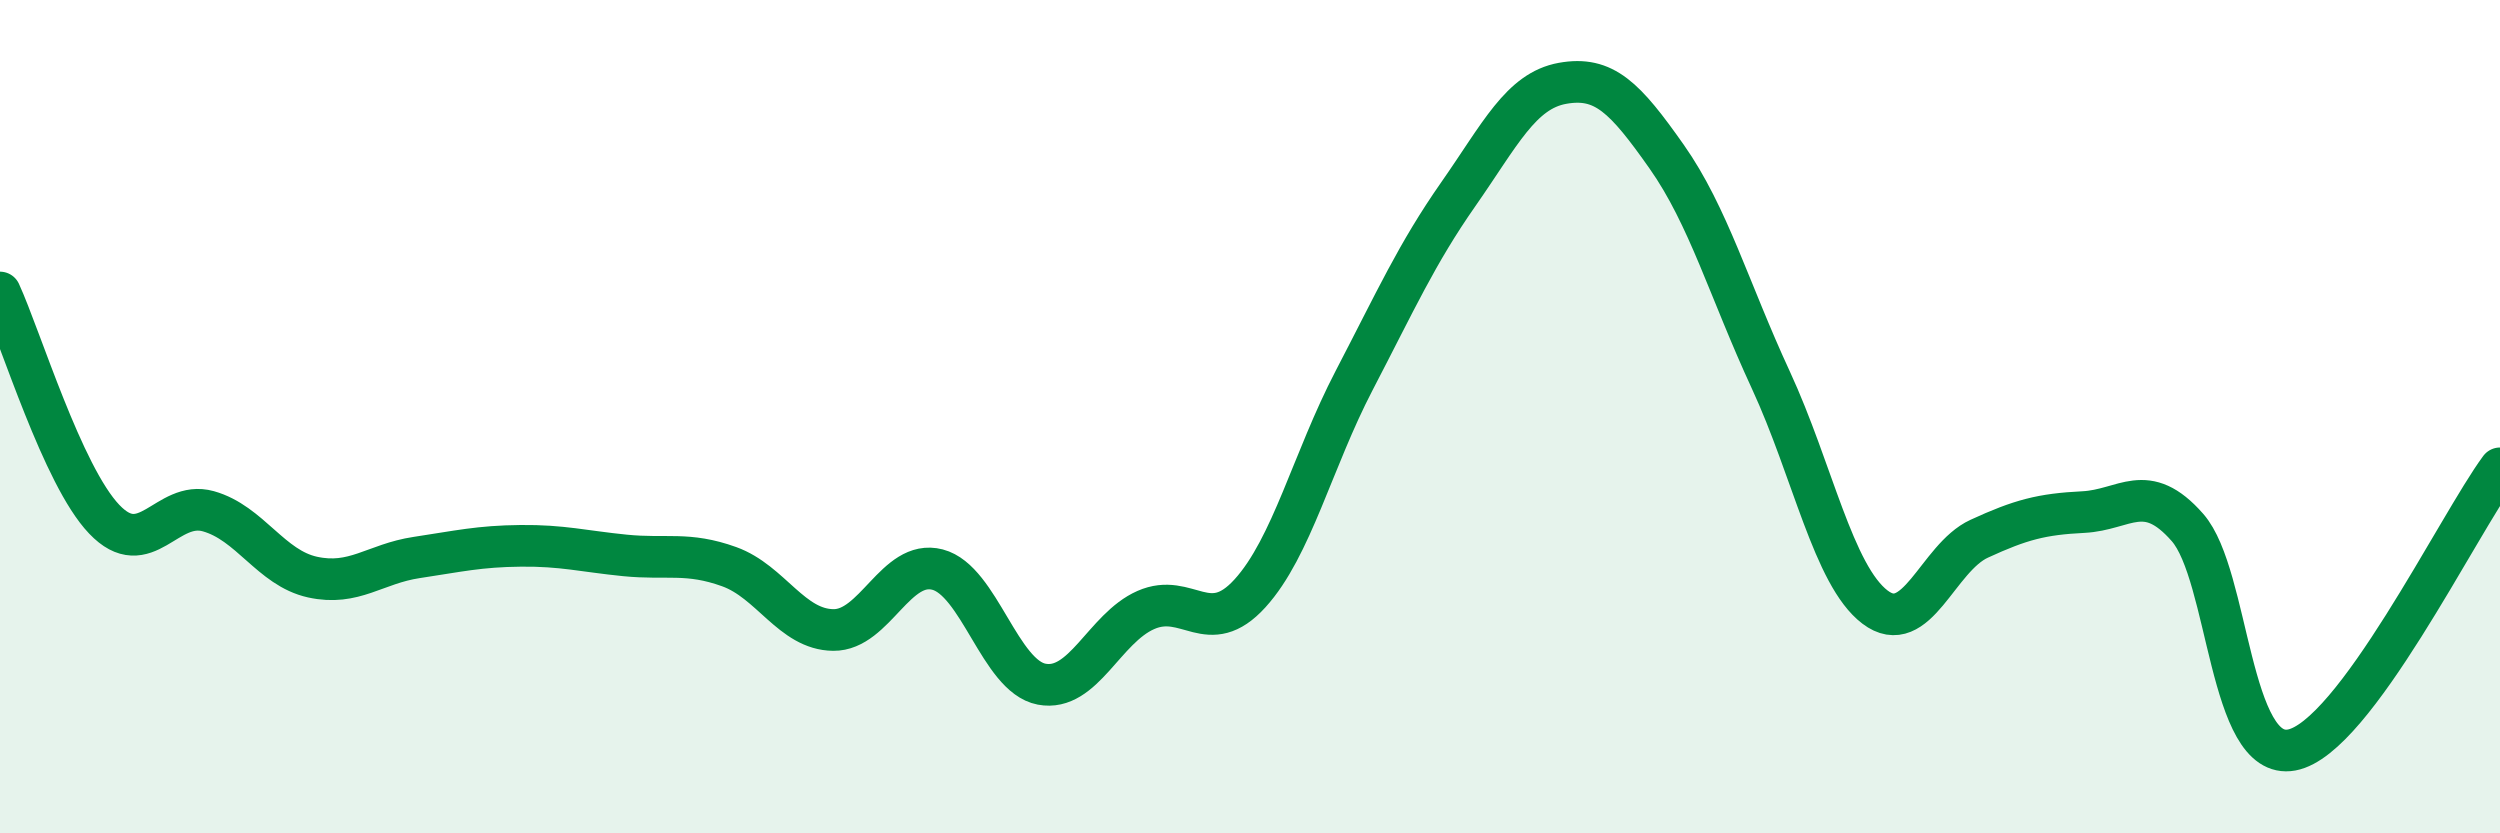 
    <svg width="60" height="20" viewBox="0 0 60 20" xmlns="http://www.w3.org/2000/svg">
      <path
        d="M 0,7.02 C 0.5,8.11 1.5,11.41 2.5,12.46 C 3.5,13.51 4,11.99 5,12.27 C 6,12.55 6.5,13.63 7.5,13.85 C 8.5,14.07 9,13.53 10,13.38 C 11,13.23 11.5,13.11 12.5,13.1 C 13.5,13.09 14,13.23 15,13.33 C 16,13.43 16.5,13.24 17.5,13.6 C 18.5,13.96 19,15.11 20,15.12 C 21,15.13 21.5,13.41 22.5,13.67 C 23.5,13.93 24,16.23 25,16.42 C 26,16.61 26.5,15.08 27.5,14.64 C 28.5,14.2 29,15.34 30,14.24 C 31,13.14 31.5,11.05 32.5,9.13 C 33.5,7.21 34,6.09 35,4.66 C 36,3.23 36.5,2.18 37.5,2 C 38.5,1.82 39,2.34 40,3.76 C 41,5.18 41.5,6.96 42.5,9.12 C 43.5,11.28 44,13.81 45,14.57 C 46,15.33 46.5,13.39 47.5,12.93 C 48.5,12.47 49,12.34 50,12.29 C 51,12.24 51.5,11.52 52.5,12.66 C 53.5,13.8 53.5,18.28 55,18 C 56.5,17.72 59,12.59 60,11.24L60 20L0 20Z"
        fill="#008740"
        opacity="0.1"
        stroke-linecap="round"
        stroke-linejoin="round"
      />
      <path
        d="M 0,7.02 C 0.5,8.11 1.5,11.41 2.5,12.46 C 3.5,13.51 4,11.99 5,12.27 C 6,12.55 6.5,13.63 7.5,13.85 C 8.5,14.07 9,13.53 10,13.38 C 11,13.23 11.5,13.11 12.5,13.1 C 13.5,13.09 14,13.23 15,13.33 C 16,13.43 16.5,13.24 17.5,13.6 C 18.5,13.96 19,15.11 20,15.12 C 21,15.13 21.5,13.41 22.5,13.67 C 23.5,13.93 24,16.23 25,16.42 C 26,16.61 26.5,15.08 27.5,14.64 C 28.5,14.2 29,15.34 30,14.24 C 31,13.14 31.5,11.05 32.5,9.13 C 33.5,7.21 34,6.09 35,4.66 C 36,3.23 36.5,2.18 37.5,2 C 38.5,1.82 39,2.34 40,3.76 C 41,5.18 41.5,6.96 42.5,9.12 C 43.5,11.28 44,13.81 45,14.57 C 46,15.33 46.5,13.39 47.5,12.93 C 48.5,12.47 49,12.34 50,12.29 C 51,12.24 51.5,11.52 52.5,12.66 C 53.5,13.8 53.5,18.28 55,18 C 56.5,17.72 59,12.59 60,11.24"
        stroke="#008740"
        stroke-width="1"
        fill="none"
        stroke-linecap="round"
        stroke-linejoin="round"
      />
    </svg>
  